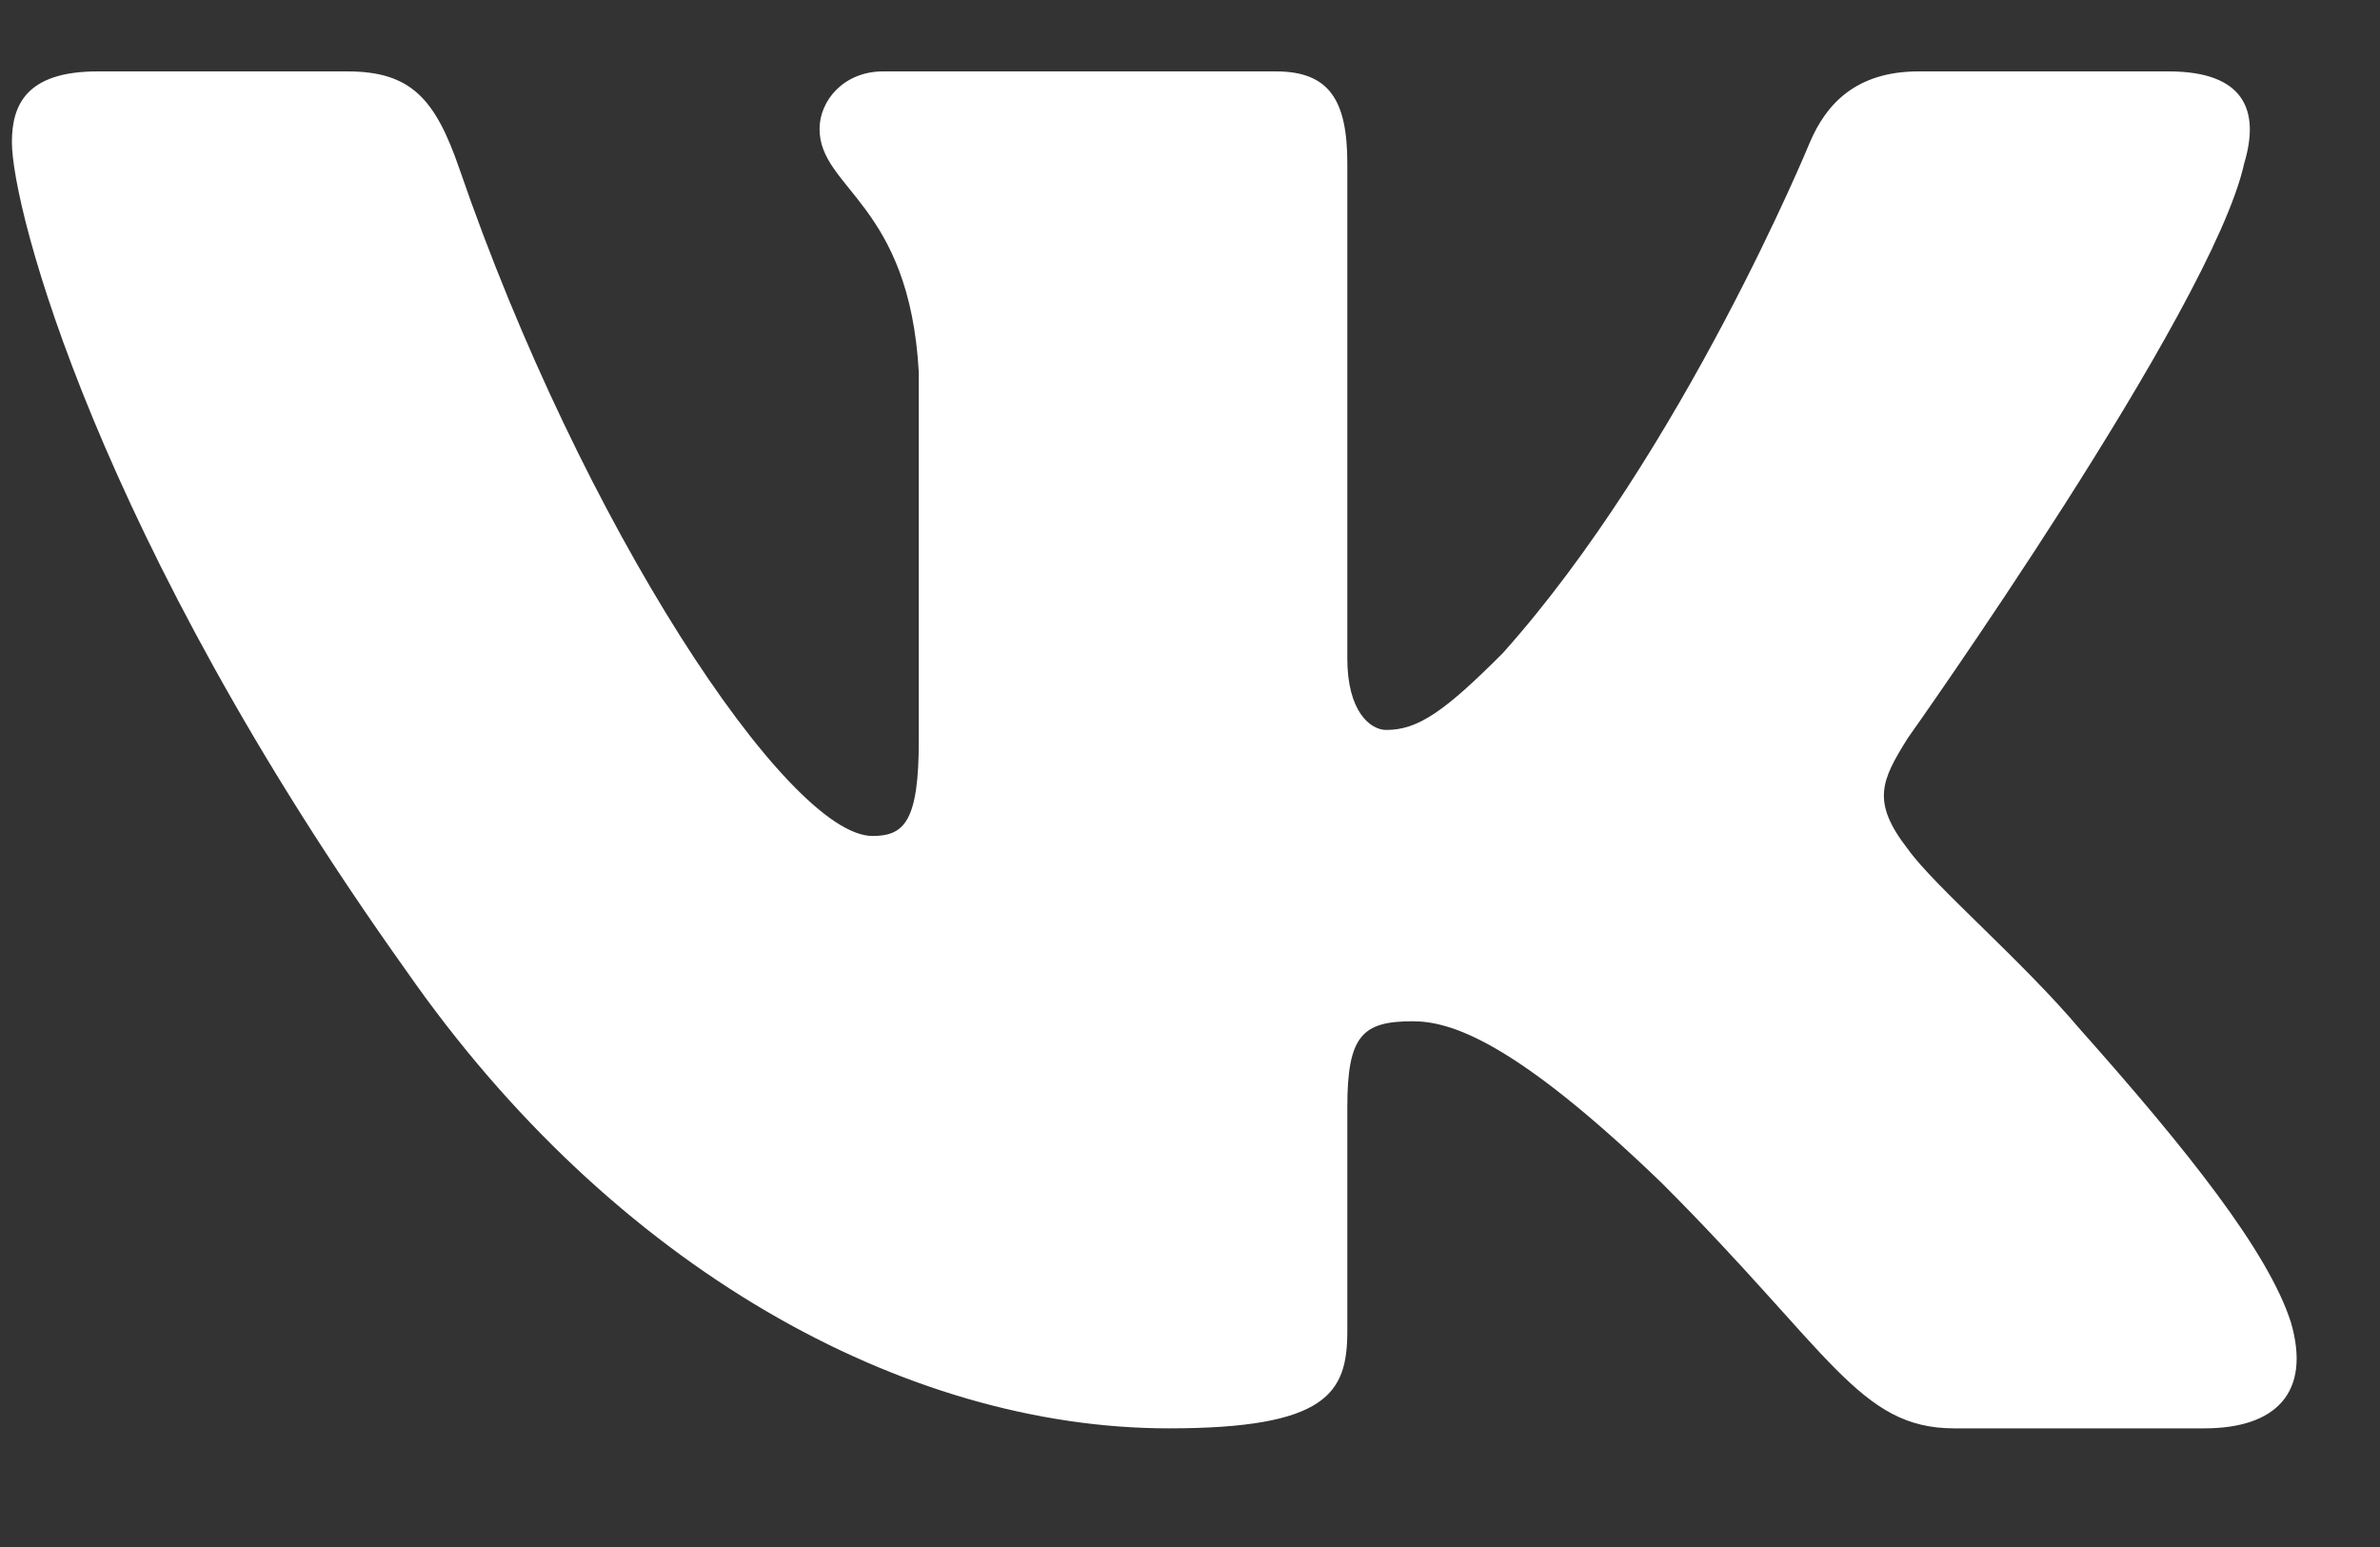 <svg width="20" height="13" viewBox="0 0 20 13" fill="none" xmlns="http://www.w3.org/2000/svg">
<rect x="0" y="0" width="20" height="13" fill="#333333" stroke="none"/>
<path fill-rule="evenodd" clip-rule="evenodd" d="M18.859 1.372C18.993 0.927 18.859 0.6 18.224 0.6H16.123C15.589 0.6 15.343 0.883 15.21 1.194C15.21 1.194 14.141 3.798 12.628 5.489C12.139 5.979 11.916 6.134 11.649 6.134C11.515 6.134 11.322 5.979 11.322 5.534V1.372C11.322 0.838 11.167 0.6 10.722 0.6H7.421C7.088 0.6 6.887 0.848 6.887 1.083C6.887 1.589 7.643 1.706 7.721 3.13V6.223C7.721 6.902 7.599 7.025 7.332 7.025C6.62 7.025 4.888 4.409 3.86 1.417C3.659 0.835 3.457 0.6 2.92 0.6H0.82C0.22 0.6 0.1 0.883 0.1 1.194C0.1 1.751 0.812 4.51 3.415 8.159C5.151 10.652 7.597 12.003 9.822 12.003C11.157 12.003 11.322 11.703 11.322 11.186V9.302C11.322 8.702 11.449 8.582 11.871 8.582C12.183 8.582 12.717 8.738 13.963 9.94C15.388 11.364 15.622 12.003 16.423 12.003H18.524C19.124 12.003 19.424 11.703 19.251 11.111C19.062 10.52 18.382 9.664 17.479 8.649C16.99 8.07 16.255 7.447 16.033 7.136C15.721 6.735 15.81 6.557 16.033 6.201C16.033 6.201 18.592 2.596 18.859 1.372Z" fill="white"/>
</svg>
